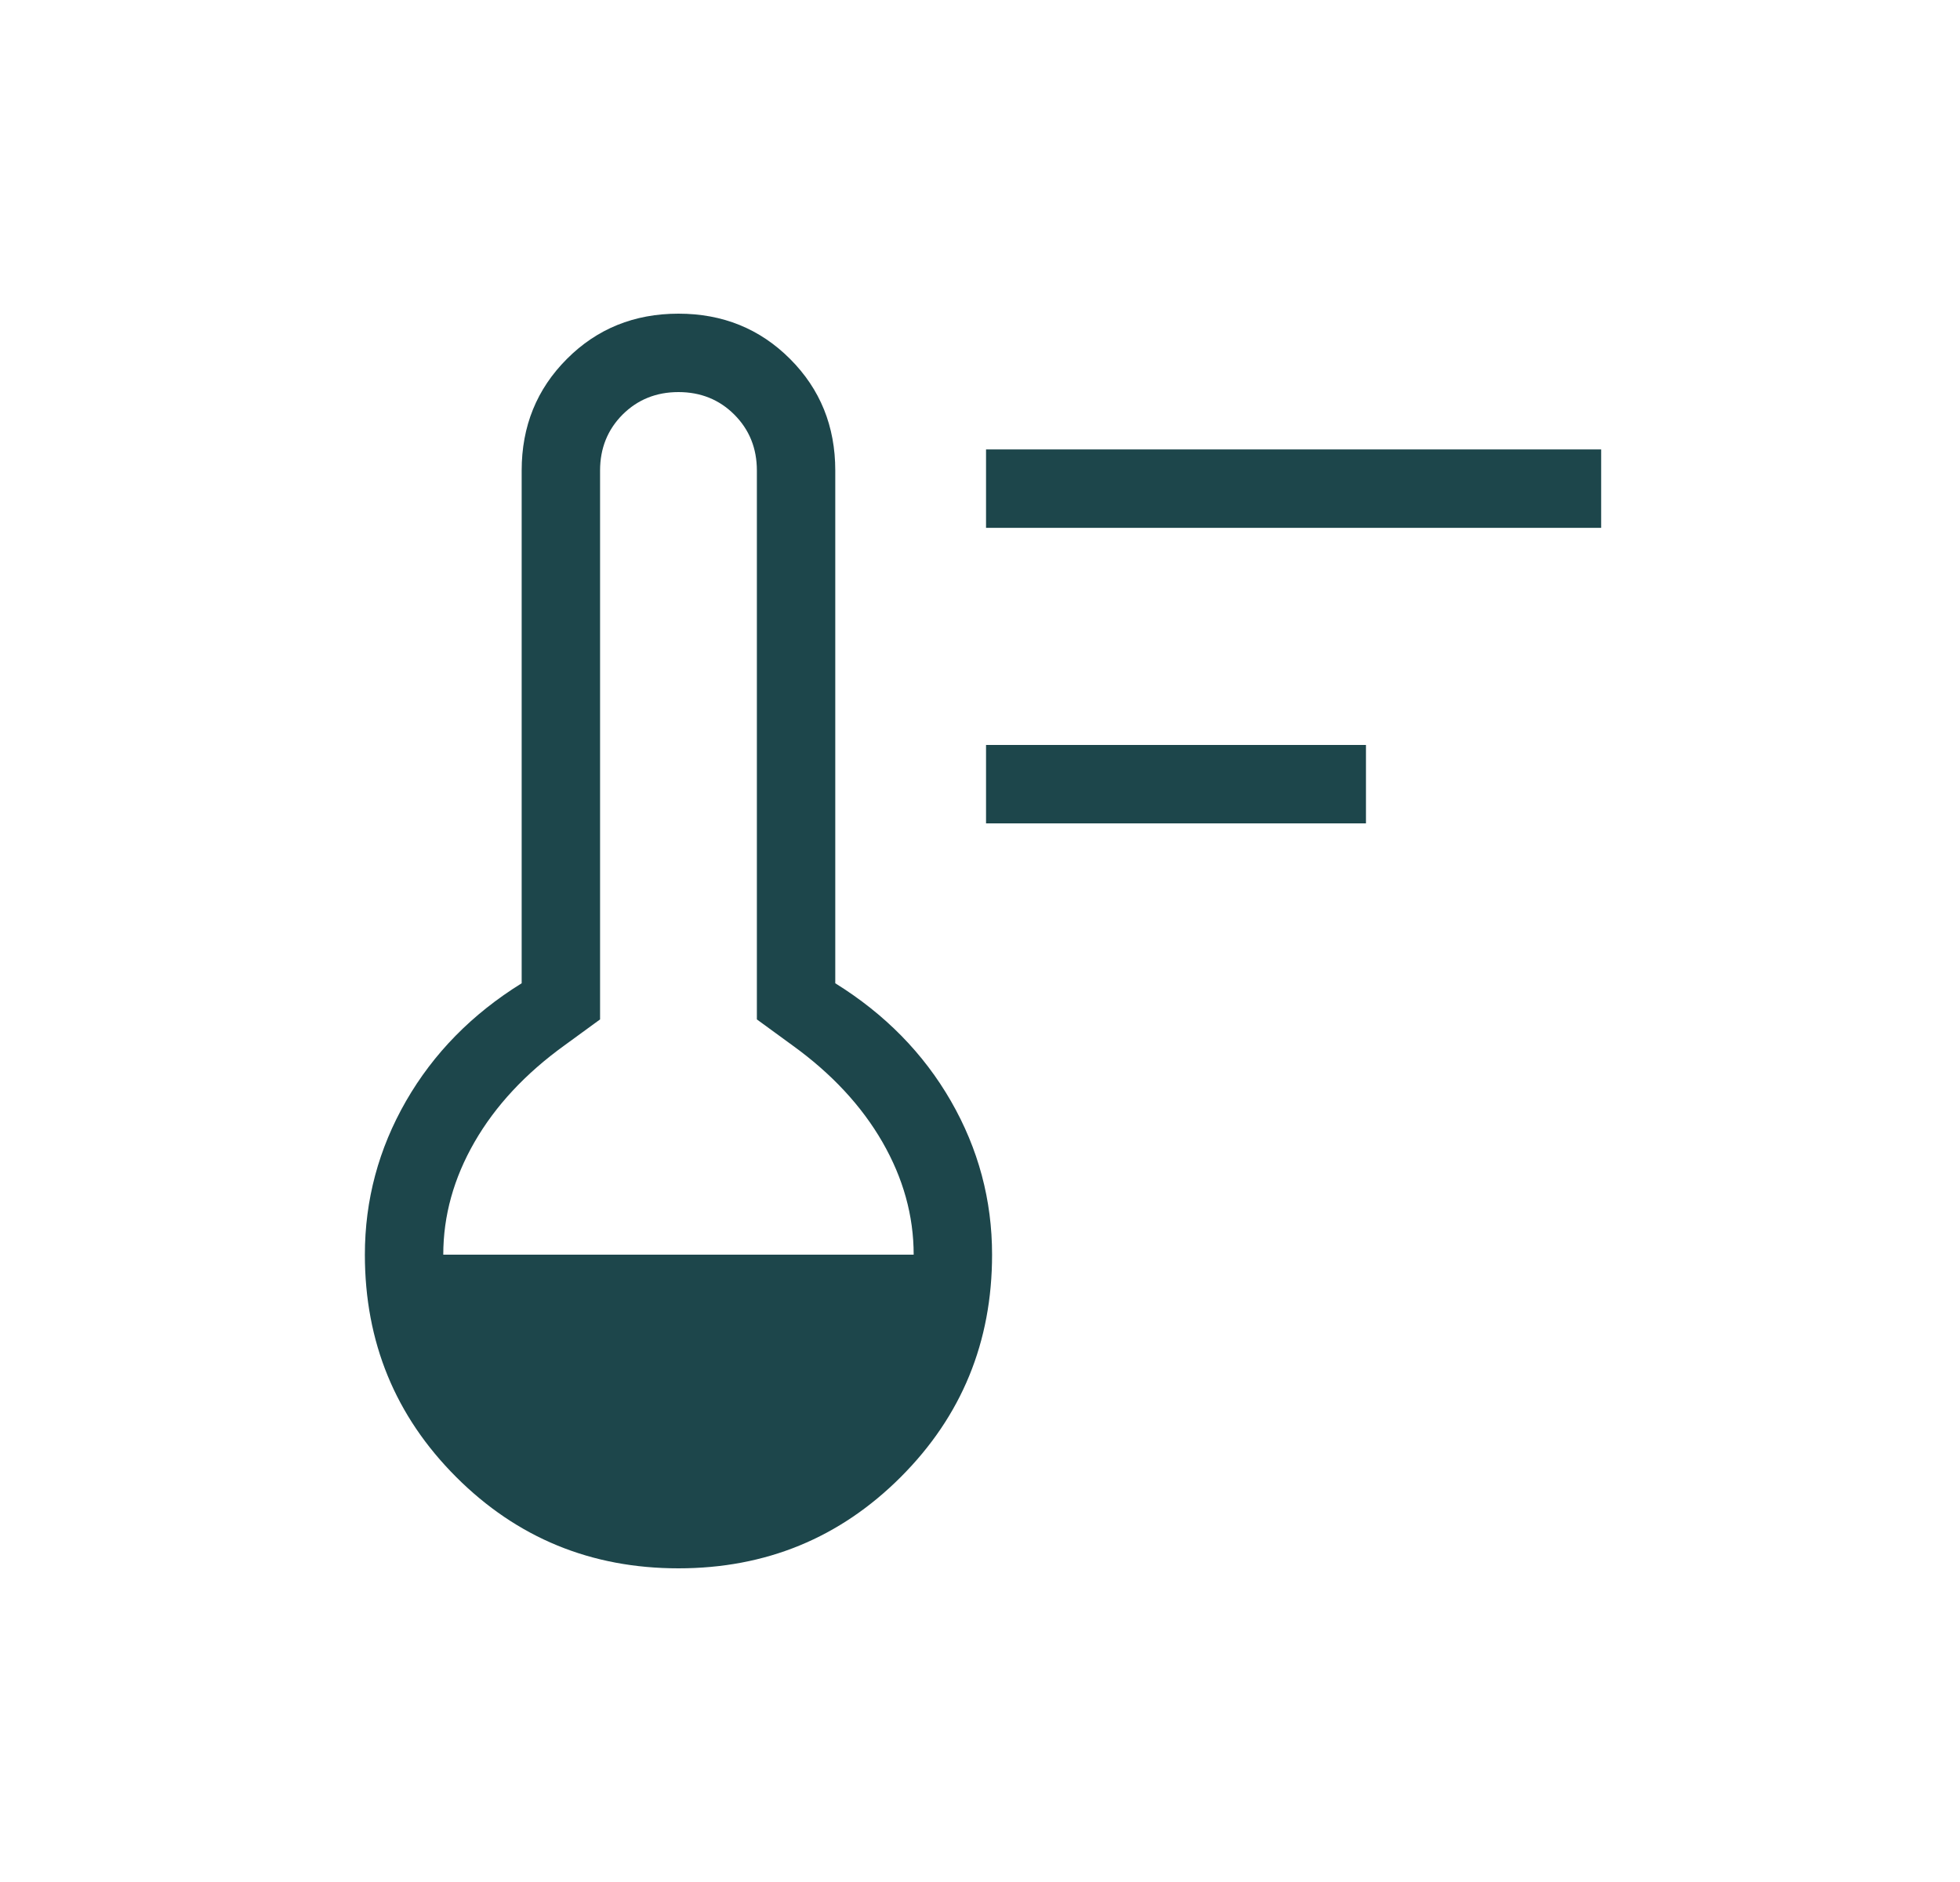 <svg width="25" height="24" viewBox="0 0 25 24" fill="none" xmlns="http://www.w3.org/2000/svg">
<path d="M12.577 10.5V9.5H17.423V10.5H12.577ZM12.577 6.731V5.731H20.423V6.731H12.577ZM8.654 20C7.54 20 6.595 19.612 5.818 18.835C5.042 18.059 4.654 17.114 4.654 16C4.654 15.303 4.829 14.65 5.179 14.041C5.529 13.433 6.02 12.932 6.654 12.539V6C6.654 5.436 6.846 4.962 7.231 4.577C7.615 4.192 8.09 4 8.654 4C9.218 4 9.692 4.192 10.077 4.577C10.462 4.962 10.654 5.436 10.654 6V12.539C11.287 12.932 11.779 13.433 12.129 14.041C12.479 14.65 12.654 15.303 12.654 16C12.654 17.114 12.266 18.059 11.49 18.835C10.713 19.612 9.768 20 8.654 20ZM5.654 16H11.654C11.654 15.504 11.521 15.025 11.255 14.563C10.989 14.102 10.607 13.691 10.108 13.331L9.654 13V6C9.654 5.717 9.558 5.479 9.366 5.287C9.175 5.096 8.937 5 8.654 5C8.37 5 8.133 5.096 7.941 5.287C7.75 5.479 7.654 5.717 7.654 6V13L7.2 13.331C6.701 13.691 6.319 14.102 6.053 14.563C5.787 15.025 5.654 15.504 5.654 16Z" fill="#1D464B"/>
</svg>
